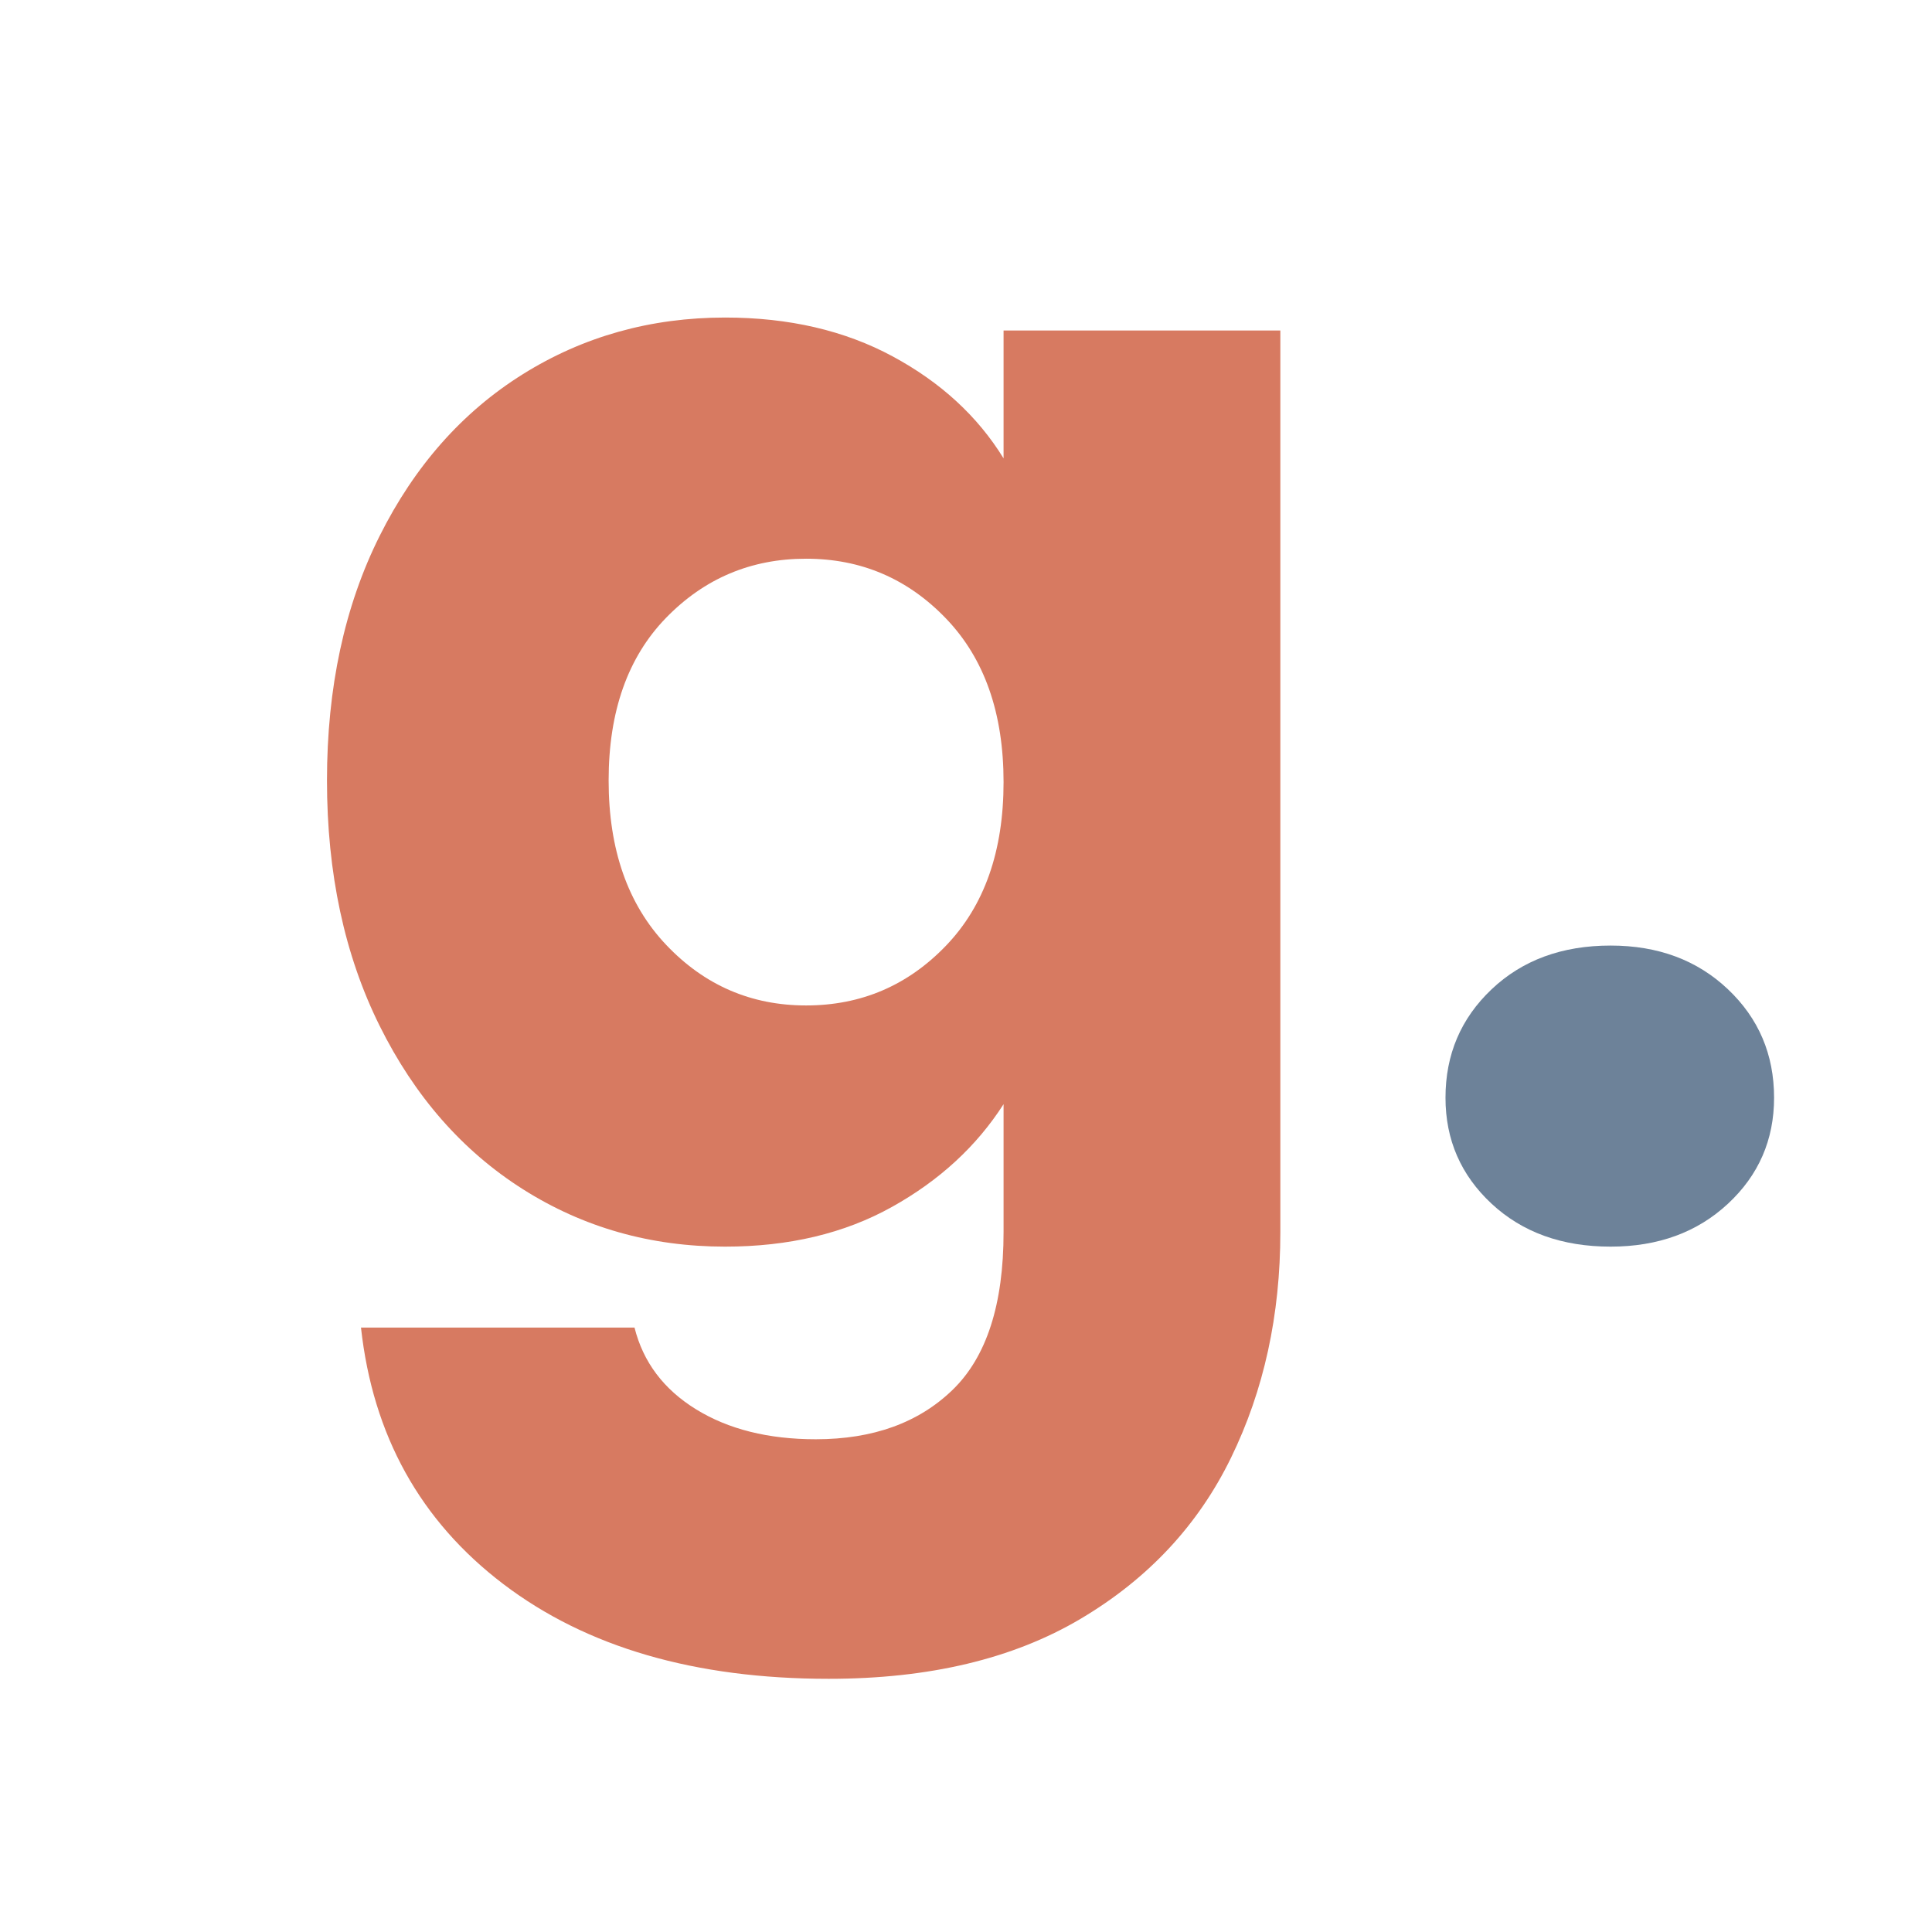 <svg version="1.0" preserveAspectRatio="xMidYMid meet" height="2048" viewBox="0 0 1536 1536" zoomAndPan="magnify" width="2048" xmlns:xlink="http://www.w3.org/1999/xlink" xmlns="http://www.w3.org/2000/svg"><defs><g></g><clipPath id="0c4b045232"><rect height="1433" y="0" width="1241" x="0"></rect></clipPath></defs><g transform="matrix(1, 0, 0, 1, 222, -0)"><g clip-path="url(#0c4b045232)"><g fill-opacity="1" fill="#d77a61"><g transform="translate(1.928, 980.815)"><g><path d="M 352.594 -728.359 C 403.219 -728.359 447.613 -718.062 485.781 -697.469 C 523.957 -676.883 553.344 -649.863 573.938 -616.406 L 573.938 -718.062 L 793.984 -718.062 L 793.984 -1.281 C 793.984 64.77 780.898 124.602 754.734 178.219 C 728.578 231.844 688.688 274.523 635.062 306.266 C 581.445 338.016 514.742 353.891 434.953 353.891 C 328.578 353.891 242.359 328.797 176.297 278.609 C 110.242 228.422 72.5 160.43 63.062 74.641 L 280.531 74.641 C 287.395 102.086 303.695 123.75 329.438 139.625 C 355.176 155.5 386.914 163.438 424.656 163.438 C 470.125 163.438 506.367 150.352 533.391 124.188 C 560.422 98.02 573.938 56.195 573.938 -1.281 L 573.938 -102.953 C 552.488 -69.492 522.891 -42.254 485.141 -21.234 C 447.398 -0.211 403.219 10.297 352.594 10.297 C 293.406 10.297 239.785 -4.93 191.734 -35.391 C 143.691 -65.848 105.727 -109.172 77.844 -165.359 C 49.969 -221.555 36.031 -286.547 36.031 -360.328 C 36.031 -434.098 49.969 -498.863 77.844 -554.625 C 105.727 -610.395 143.691 -653.289 191.734 -683.312 C 239.785 -713.344 293.406 -728.359 352.594 -728.359 Z M 573.938 -359.031 C 573.938 -413.938 558.707 -457.258 528.25 -489 C 497.801 -520.75 460.695 -536.625 416.938 -536.625 C 373.188 -536.625 336.082 -520.961 305.625 -489.641 C 275.176 -458.328 259.953 -415.223 259.953 -360.328 C 259.953 -305.422 275.176 -261.879 305.625 -229.703 C 336.082 -197.535 373.188 -181.453 416.938 -181.453 C 460.695 -181.453 497.801 -197.32 528.25 -229.062 C 558.707 -260.801 573.938 -304.125 573.938 -359.031 Z M 573.938 -359.031"></path></g></g></g><g fill-opacity="1" fill="#6d8299"><g transform="translate(875.744, 980.815)"><g><path d="M 182.734 10.297 C 144.129 10.297 112.598 -1.066 88.141 -23.797 C 63.691 -46.535 51.469 -74.633 51.469 -108.094 C 51.469 -142.414 63.691 -171.156 88.141 -194.312 C 112.598 -217.477 144.129 -229.062 182.734 -229.062 C 220.484 -229.062 251.582 -217.477 276.031 -194.312 C 300.477 -171.156 312.703 -142.414 312.703 -108.094 C 312.703 -74.633 300.477 -46.535 276.031 -23.797 C 251.582 -1.066 220.484 10.297 182.734 10.297 Z M 182.734 10.297"></path></g></g></g></g></g></svg>